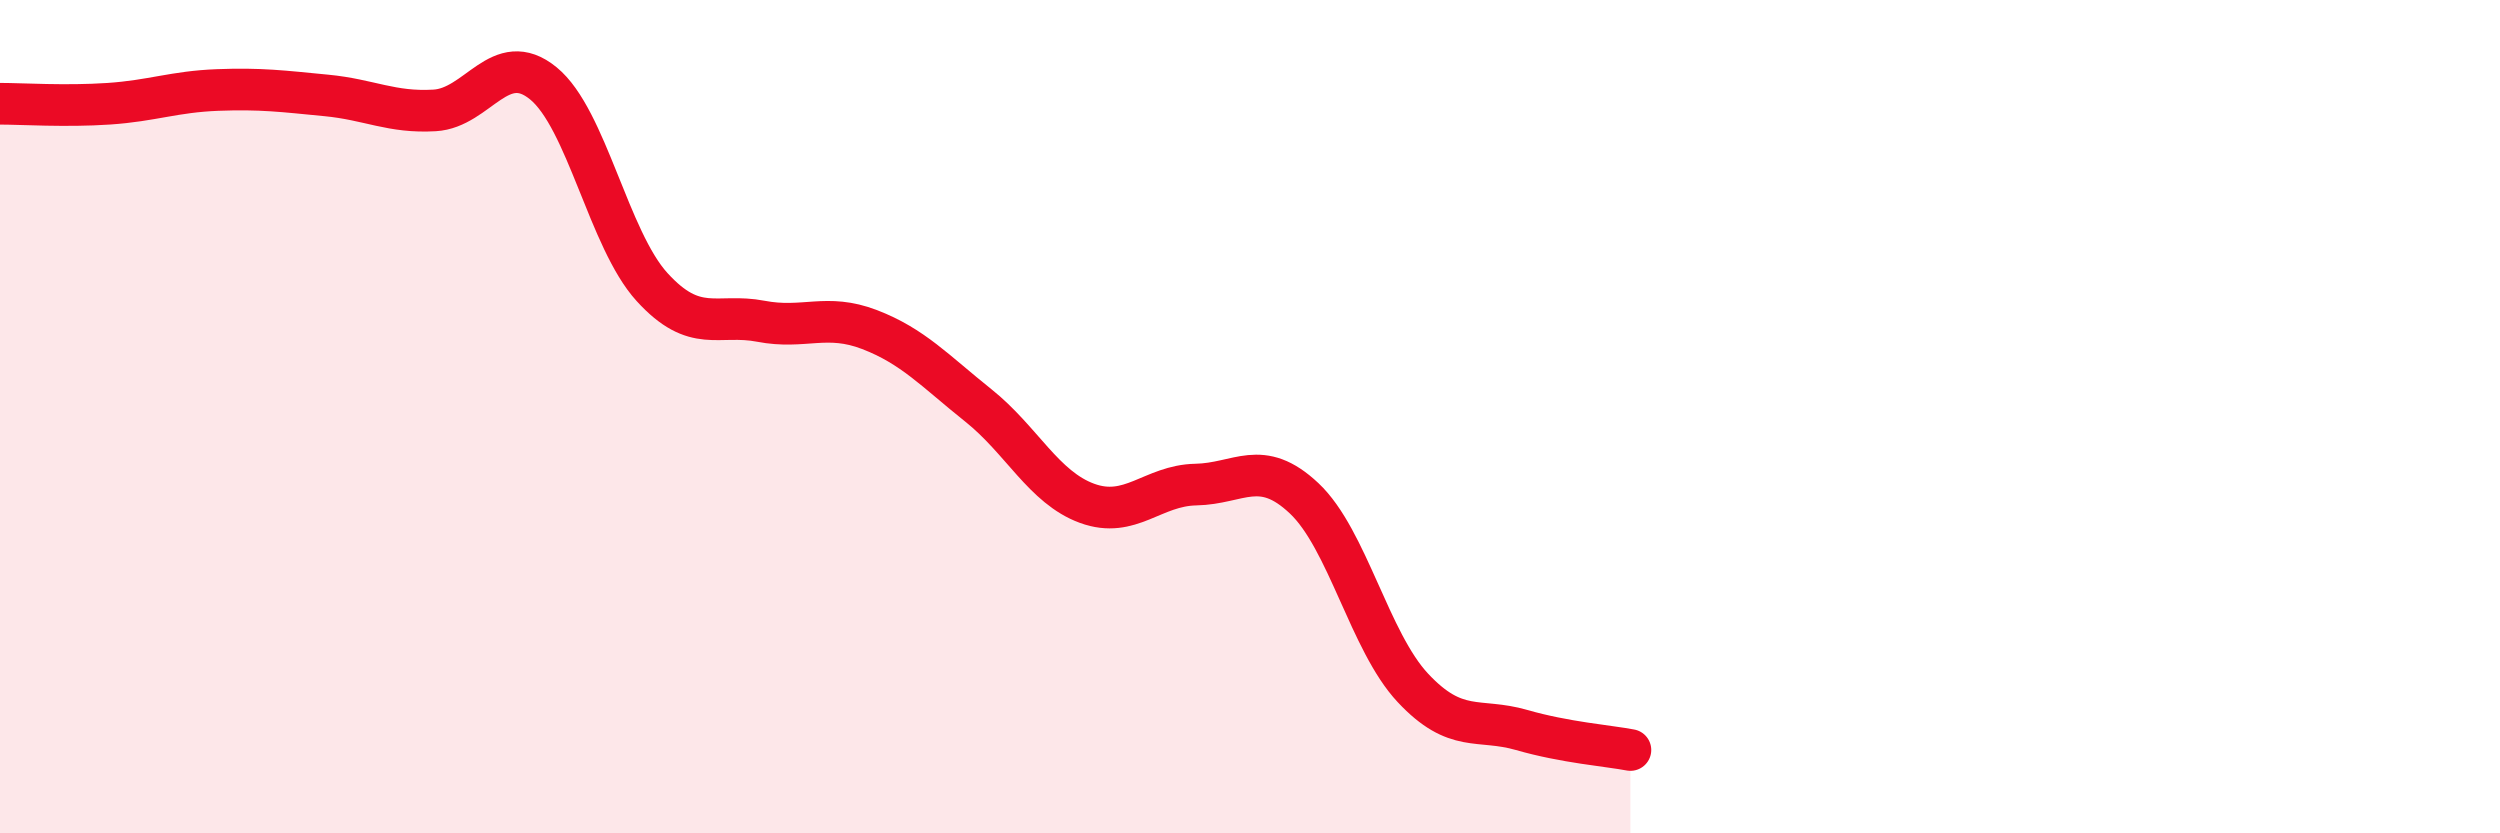 
    <svg width="60" height="20" viewBox="0 0 60 20" xmlns="http://www.w3.org/2000/svg">
      <path
        d="M 0,2.49 C 0.52,2.49 1.57,2.56 2.61,2.49 C 3.65,2.42 4.18,2.2 5.22,2.16 C 6.26,2.12 6.79,2.19 7.83,2.29 C 8.87,2.39 9.39,2.71 10.43,2.65 C 11.47,2.59 12,1.15 13.04,2 C 14.08,2.85 14.61,5.75 15.65,6.89 C 16.69,8.03 17.22,7.51 18.26,7.71 C 19.3,7.91 19.83,7.51 20.87,7.91 C 21.91,8.31 22.44,8.9 23.48,9.73 C 24.52,10.56 25.05,11.7 26.09,12.08 C 27.13,12.46 27.66,11.65 28.7,11.63 C 29.74,11.61 30.26,10.98 31.3,11.96 C 32.34,12.94 32.87,15.4 33.91,16.51 C 34.95,17.62 35.48,17.22 36.52,17.52 C 37.56,17.82 38.61,17.9 39.13,18L39.13 20L0 20Z"
        fill="#EB0A25"
        opacity="0.1"
        stroke-linecap="round"
        stroke-linejoin="round"
      />
      <path
        d="M 0,2.49 C 0.52,2.49 1.57,2.56 2.61,2.49 C 3.65,2.42 4.18,2.2 5.22,2.16 C 6.26,2.12 6.79,2.19 7.83,2.29 C 8.87,2.39 9.39,2.71 10.43,2.65 C 11.47,2.59 12,1.15 13.04,2 C 14.08,2.85 14.61,5.75 15.65,6.89 C 16.69,8.03 17.22,7.51 18.26,7.71 C 19.3,7.91 19.83,7.51 20.87,7.91 C 21.91,8.31 22.44,8.9 23.48,9.73 C 24.52,10.56 25.05,11.7 26.09,12.08 C 27.13,12.46 27.66,11.65 28.7,11.63 C 29.74,11.61 30.26,10.98 31.3,11.96 C 32.34,12.94 32.87,15.4 33.91,16.51 C 34.95,17.62 35.48,17.22 36.52,17.52 C 37.56,17.82 38.61,17.9 39.13,18"
        stroke="#EB0A25"
        stroke-width="1"
        fill="none"
        stroke-linecap="round"
        stroke-linejoin="round"
      />
    </svg>
  